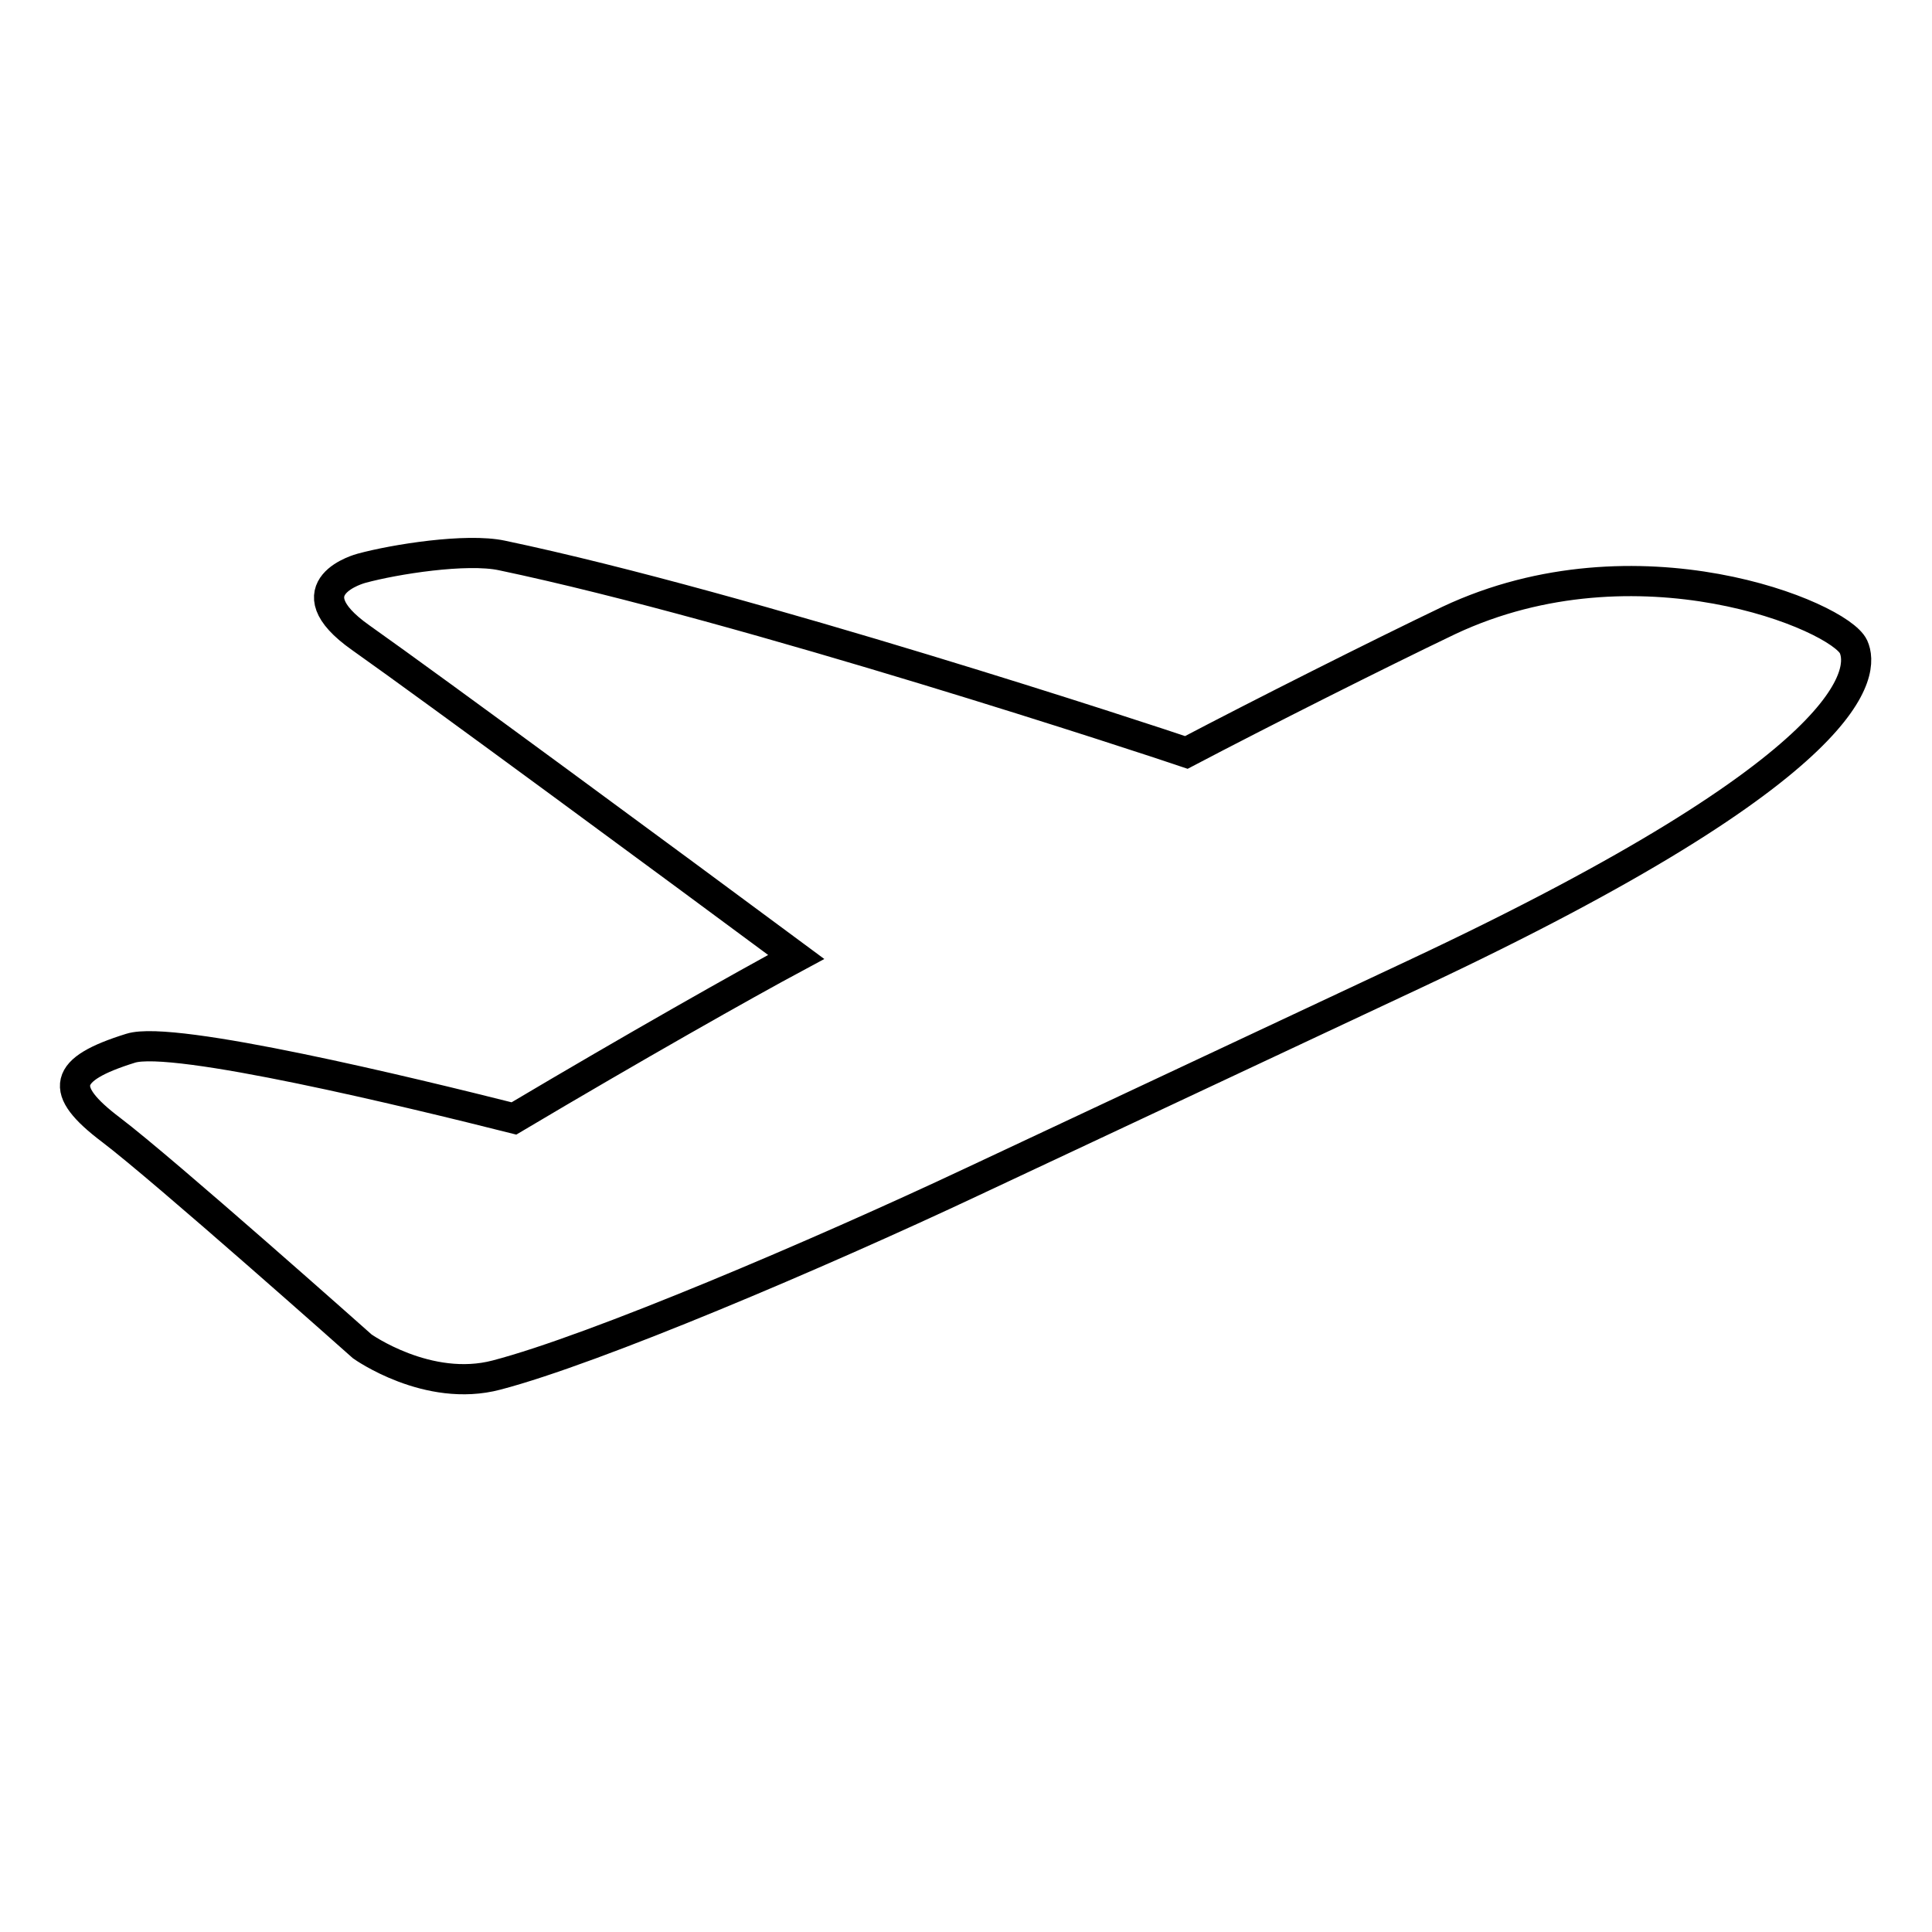 <?xml version="1.0" encoding="utf-8"?>
<!-- Svg Vector Icons : http://www.onlinewebfonts.com/icon -->
<!DOCTYPE svg PUBLIC "-//W3C//DTD SVG 1.1//EN" "http://www.w3.org/Graphics/SVG/1.1/DTD/svg11.dtd">
<svg version="1.1" xmlns="http://www.w3.org/2000/svg" xmlns:xlink="http://www.w3.org/1999/xlink" x="0px" y="0px" viewBox="0 0 256 256" enable-background="new 0 0 256 256" xml:space="preserve">
<g> <path stroke-width="4" fill-opacity="0" stroke="#000000"  d="M245.6,85.7c1.4,3.1,1.5,15.4-58.2,43.4l-58.6,27.5c-20.4,9.6-50,22.2-63,25.6c-9.1,2.4-17.8-3.8-17.8-3.8 S21.7,155,14.7,149.7c-7-5.3-6.4-8,2.6-10.8c5.6-1.8,37.3,5.9,50.8,9.3c16-9.5,30.5-17.7,37.4-21.4c-16.6-12.3-47.8-35.3-57.7-42.3 c-9.5-6.7,0.1-9.2,0.1-9.2c4.4-1.2,13.9-2.7,18.6-1.7c32.4,6.8,86.6,24.7,90.7,26.1c9.9-5.2,25.4-13,34.8-17.5 C216.9,70.5,243.7,81.6,245.6,85.7z"/></g>
</svg>